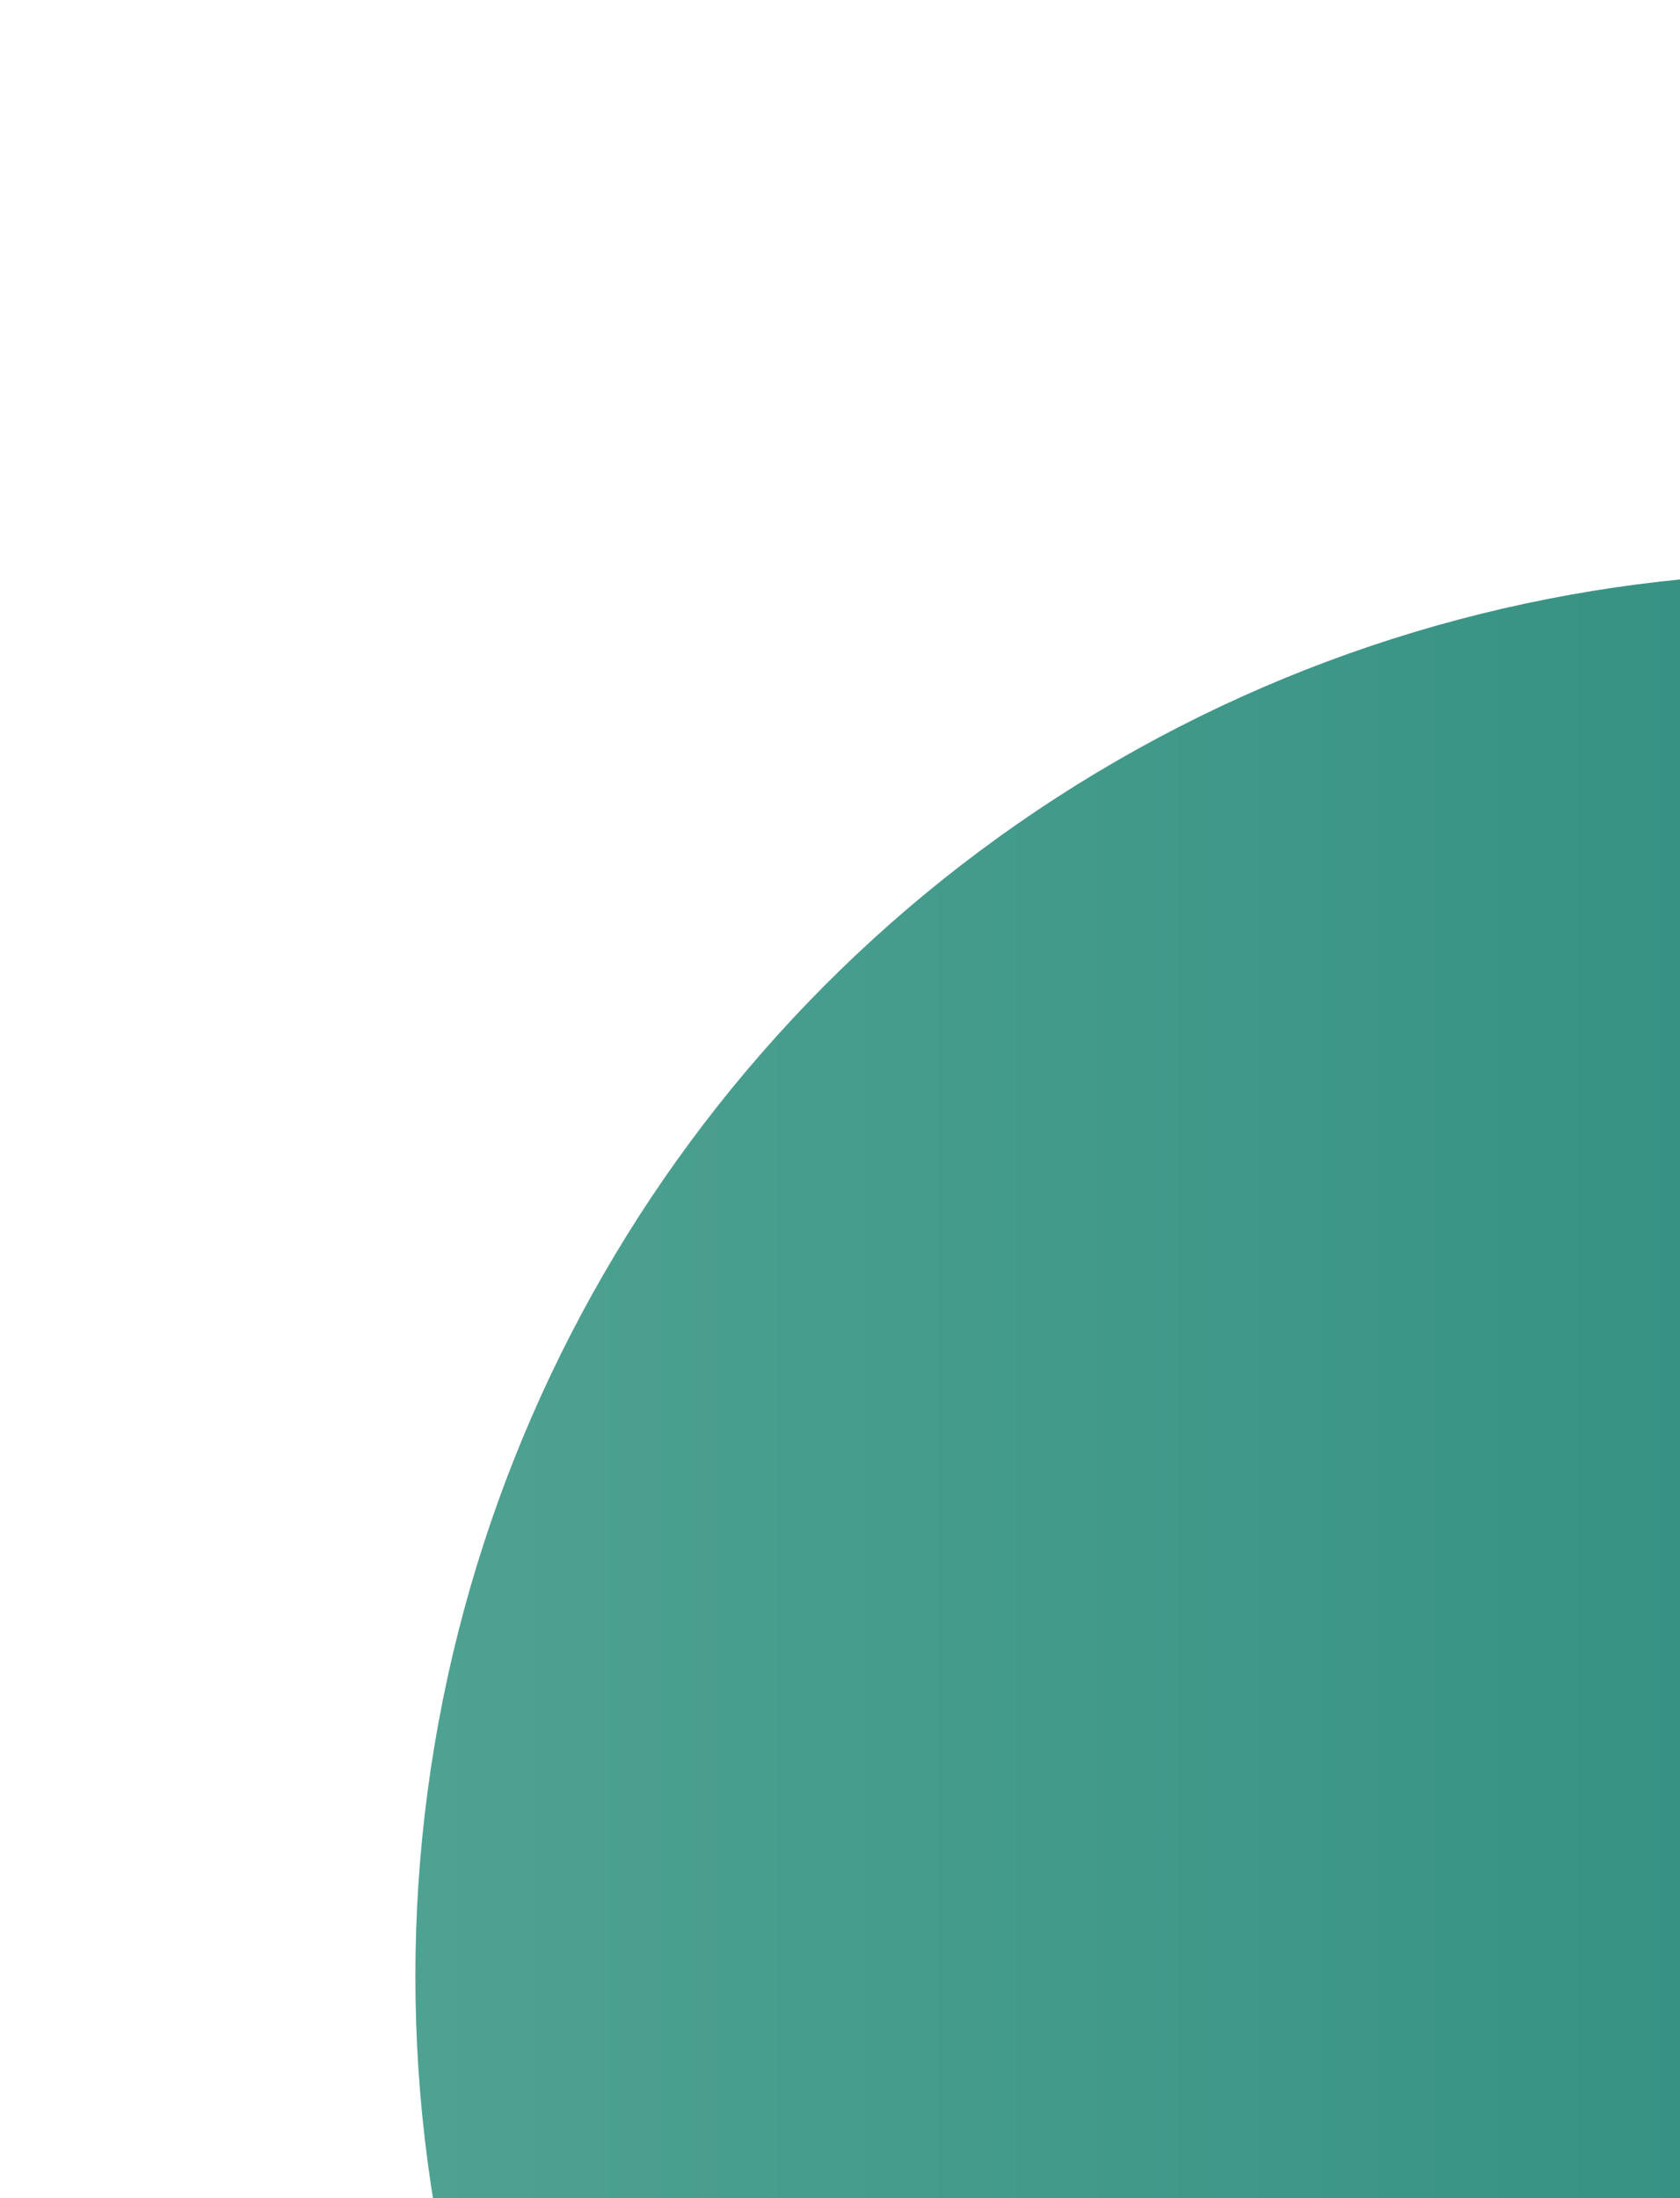 <svg width="182" height="238" viewBox="0 0 182 238" fill="none" xmlns="http://www.w3.org/2000/svg">
<g filter="url(#filter0_if_208_74)">
<circle cx="152" cy="152" r="152" transform="matrix(-1 0 0 1 342 38)" fill="url(#paint0_linear_208_74)"/>
</g>
<defs>
<filter id="filter0_if_208_74" x="0.9" y="0.9" width="378.2" height="378.2" filterUnits="userSpaceOnUse" color-interpolation-filters="sRGB">
<feFlood flood-opacity="0" result="BackgroundImageFix"/>
<feBlend mode="normal" in="SourceGraphic" in2="BackgroundImageFix" result="shape"/>
<feColorMatrix in="SourceAlpha" type="matrix" values="0 0 0 0 0 0 0 0 0 0 0 0 0 0 0 0 0 0 127 0" result="hardAlpha"/>
<feOffset dx="7" dy="24"/>
<feGaussianBlur stdDeviation="21.7"/>
<feComposite in2="hardAlpha" operator="arithmetic" k2="-1" k3="1"/>
<feColorMatrix type="matrix" values="0 0 0 0 1 0 0 0 0 1 0 0 0 0 1 0 0 0 0.25 0"/>
<feBlend mode="normal" in2="shape" result="effect1_innerShadow_208_74"/>
<feGaussianBlur stdDeviation="18.55" result="effect2_foregroundBlur_208_74"/>
</filter>
<linearGradient id="paint0_linear_208_74" x1="0" y1="152" x2="304" y2="152" gradientUnits="userSpaceOnUse">
<stop stop-color="#1B7F75"/>
<stop offset="1" stop-color="#4EA291"/>
</linearGradient>
</defs>
</svg>
